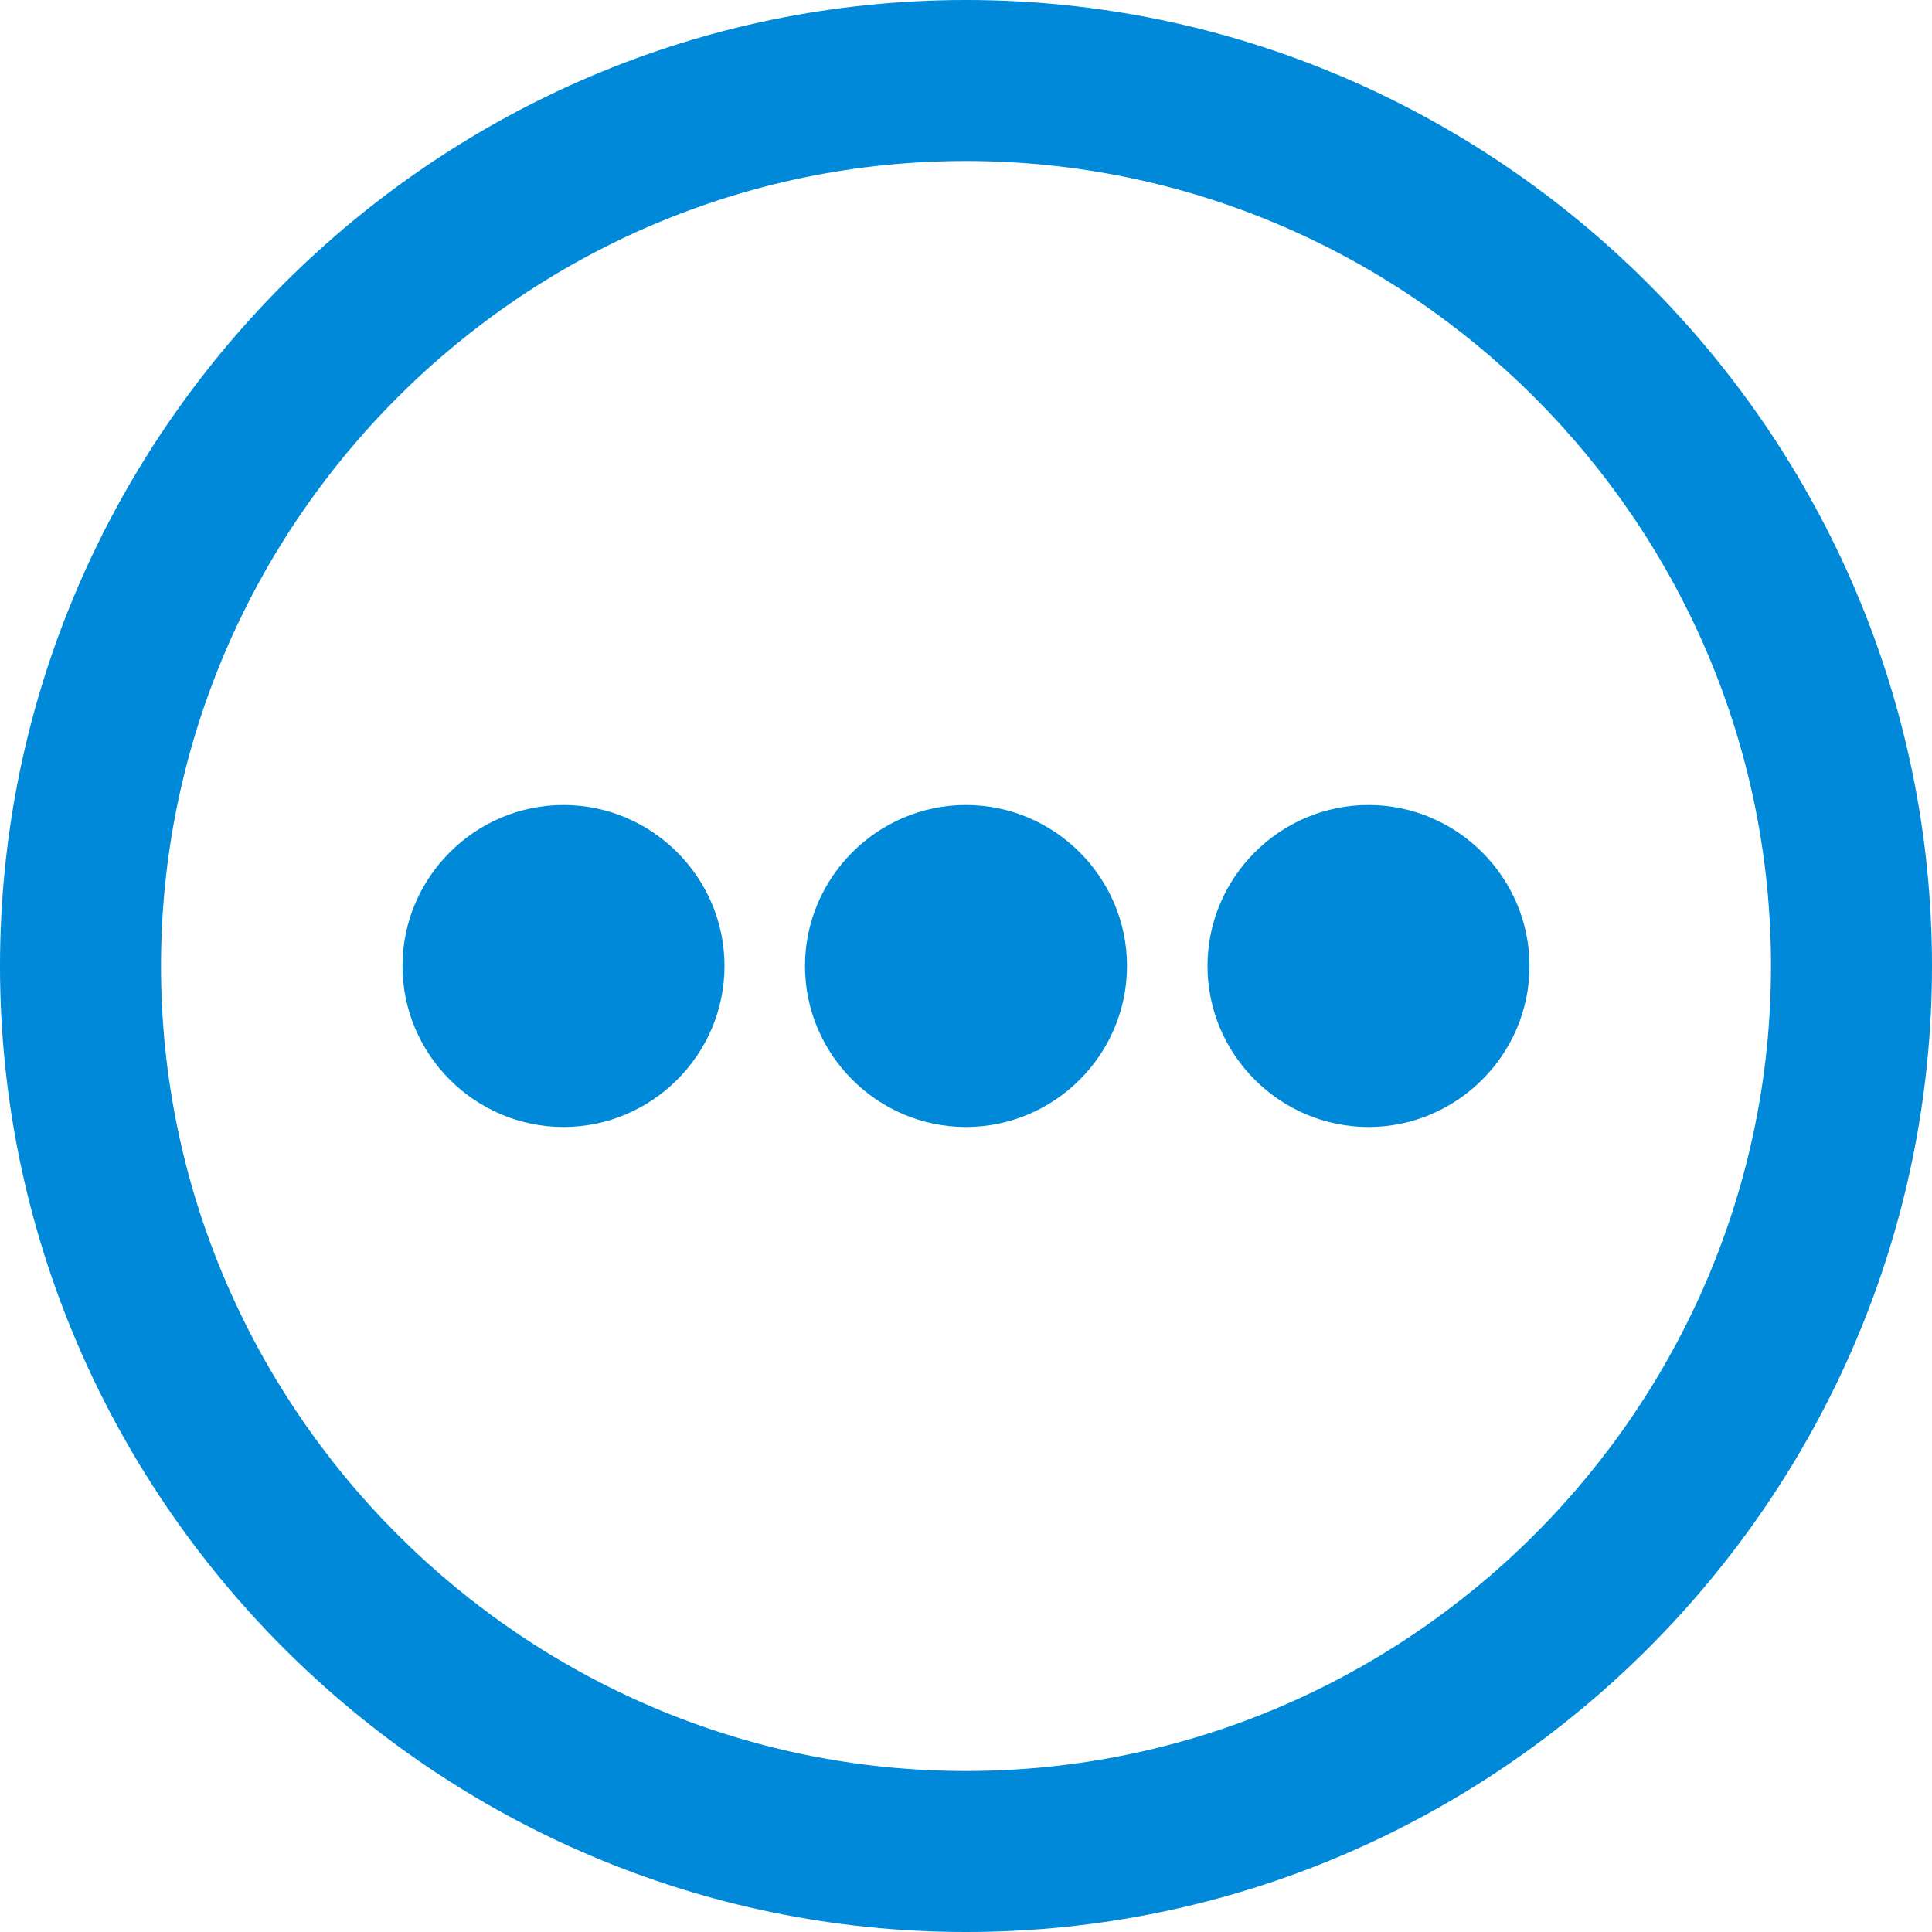<?xml version="1.0"?>
<svg version="1.1" xmlns="http://www.w3.org/2000/svg" width="24" height="24" viewBox="0 0 24 24">
	<path fill="#0089D9" d="M12,10c-1.1,0-2,0.9-2,2c0,1.1,0.9,2,2,2s2-0.9,2-2
		C14,10.9,13.1,10,12,10z M7,10c-1.1,0-2,0.9-2,2c0,1.1,0.9,2,2,2c1.1,0,2-0.9,2-2C9,10.9,8.1,10,7,10z M12,0C5.4,0,0,5.4,0,12
		c0,6.6,5.4,12,12,12c6.6,0,12-5.4,12-12C24,5.4,18.6,0,12,0z M12,22C6.5,22,2,17.5,2,12C2,6.5,6.5,2,12,2c5.5,0,10,4.5,10,10
		C22,17.5,17.5,22,12,22z M17,10c-1.1,0-2,0.9-2,2c0,1.1,0.9,2,2,2s2-0.9,2-2C19,10.9,18.1,10,17,10z"/>
</svg>
